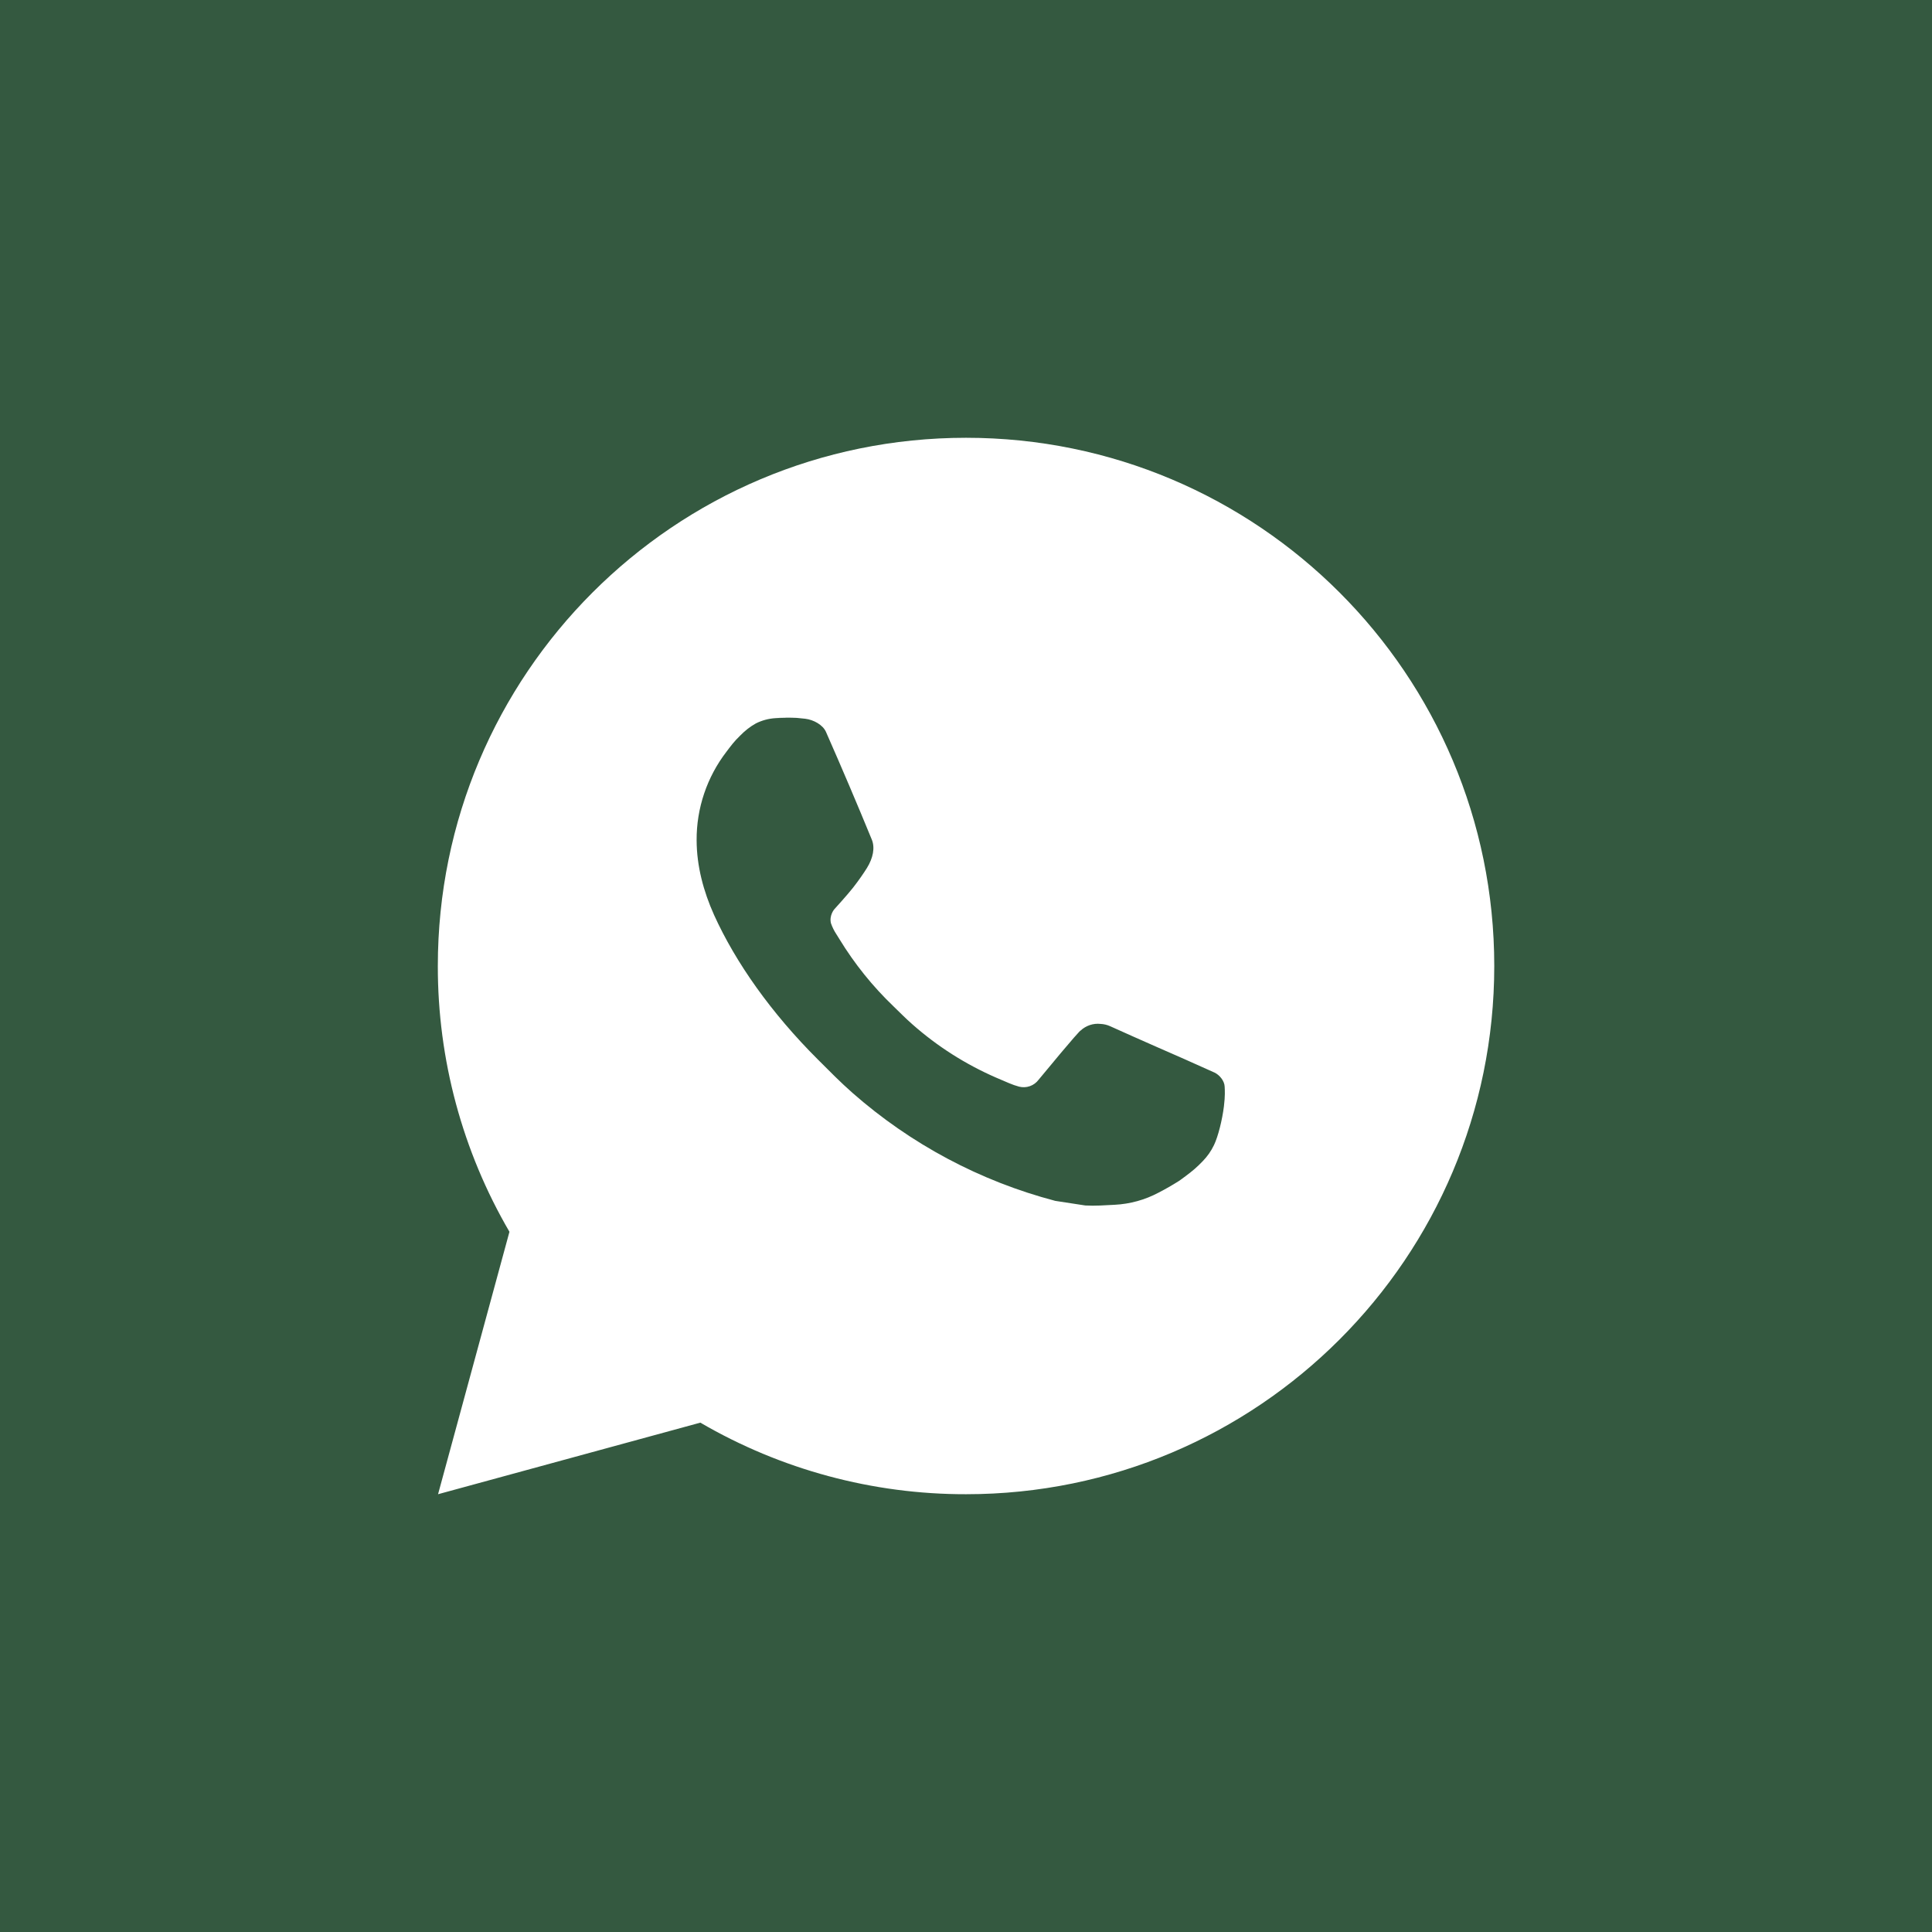<?xml version="1.0" encoding="UTF-8"?> <svg xmlns="http://www.w3.org/2000/svg" width="42" height="42" viewBox="0 0 42 42" fill="none"><path d="M42 0H0V42H42V0Z" fill="#345940"></path><path d="M21.001 9.517C27.343 9.517 32.484 14.658 32.484 21C32.484 27.342 27.343 32.483 21.001 32.483C18.972 32.486 16.978 31.949 15.225 30.927L9.523 32.483L11.075 26.778C10.052 25.025 9.515 23.03 9.518 21C9.518 14.658 14.659 9.517 21.001 9.517ZM17.088 15.603L16.858 15.612C16.709 15.621 16.564 15.66 16.431 15.727C16.306 15.797 16.193 15.886 16.093 15.989C15.956 16.119 15.877 16.231 15.794 16.34C15.369 16.892 15.14 17.57 15.144 18.267C15.146 18.83 15.293 19.377 15.523 19.89C15.992 20.925 16.765 22.022 17.785 23.038C18.03 23.283 18.272 23.529 18.531 23.757C19.798 24.872 21.308 25.677 22.941 26.106L23.593 26.206C23.805 26.218 24.018 26.202 24.231 26.191C24.566 26.174 24.892 26.084 25.188 25.926C25.338 25.849 25.485 25.764 25.628 25.674C25.628 25.674 25.677 25.641 25.771 25.57C25.926 25.455 26.021 25.374 26.15 25.239C26.245 25.141 26.328 25.025 26.391 24.893C26.481 24.706 26.57 24.348 26.607 24.051C26.635 23.824 26.627 23.7 26.623 23.623C26.619 23.5 26.516 23.372 26.405 23.318L25.737 23.019C25.737 23.019 24.738 22.583 24.127 22.306C24.063 22.278 23.994 22.262 23.925 22.259C23.846 22.25 23.767 22.259 23.692 22.284C23.617 22.31 23.548 22.35 23.491 22.404C23.485 22.402 23.408 22.468 22.578 23.473C22.53 23.537 22.464 23.586 22.389 23.612C22.314 23.639 22.232 23.642 22.155 23.623C22.08 23.603 22.007 23.577 21.936 23.547C21.793 23.487 21.744 23.464 21.646 23.423C20.987 23.135 20.377 22.747 19.838 22.271C19.693 22.145 19.559 22.007 19.421 21.874C18.969 21.441 18.576 20.952 18.25 20.418L18.182 20.309C18.133 20.235 18.094 20.156 18.065 20.073C18.021 19.904 18.135 19.769 18.135 19.769C18.135 19.769 18.414 19.463 18.544 19.298C18.67 19.137 18.777 18.981 18.846 18.87C18.981 18.652 19.024 18.428 18.953 18.254C18.631 17.469 18.298 16.687 17.956 15.911C17.888 15.757 17.687 15.647 17.505 15.625C17.442 15.618 17.381 15.611 17.319 15.606C17.164 15.599 17.01 15.6 16.856 15.611L17.087 15.602L17.088 15.603Z" fill="white"></path></svg> 